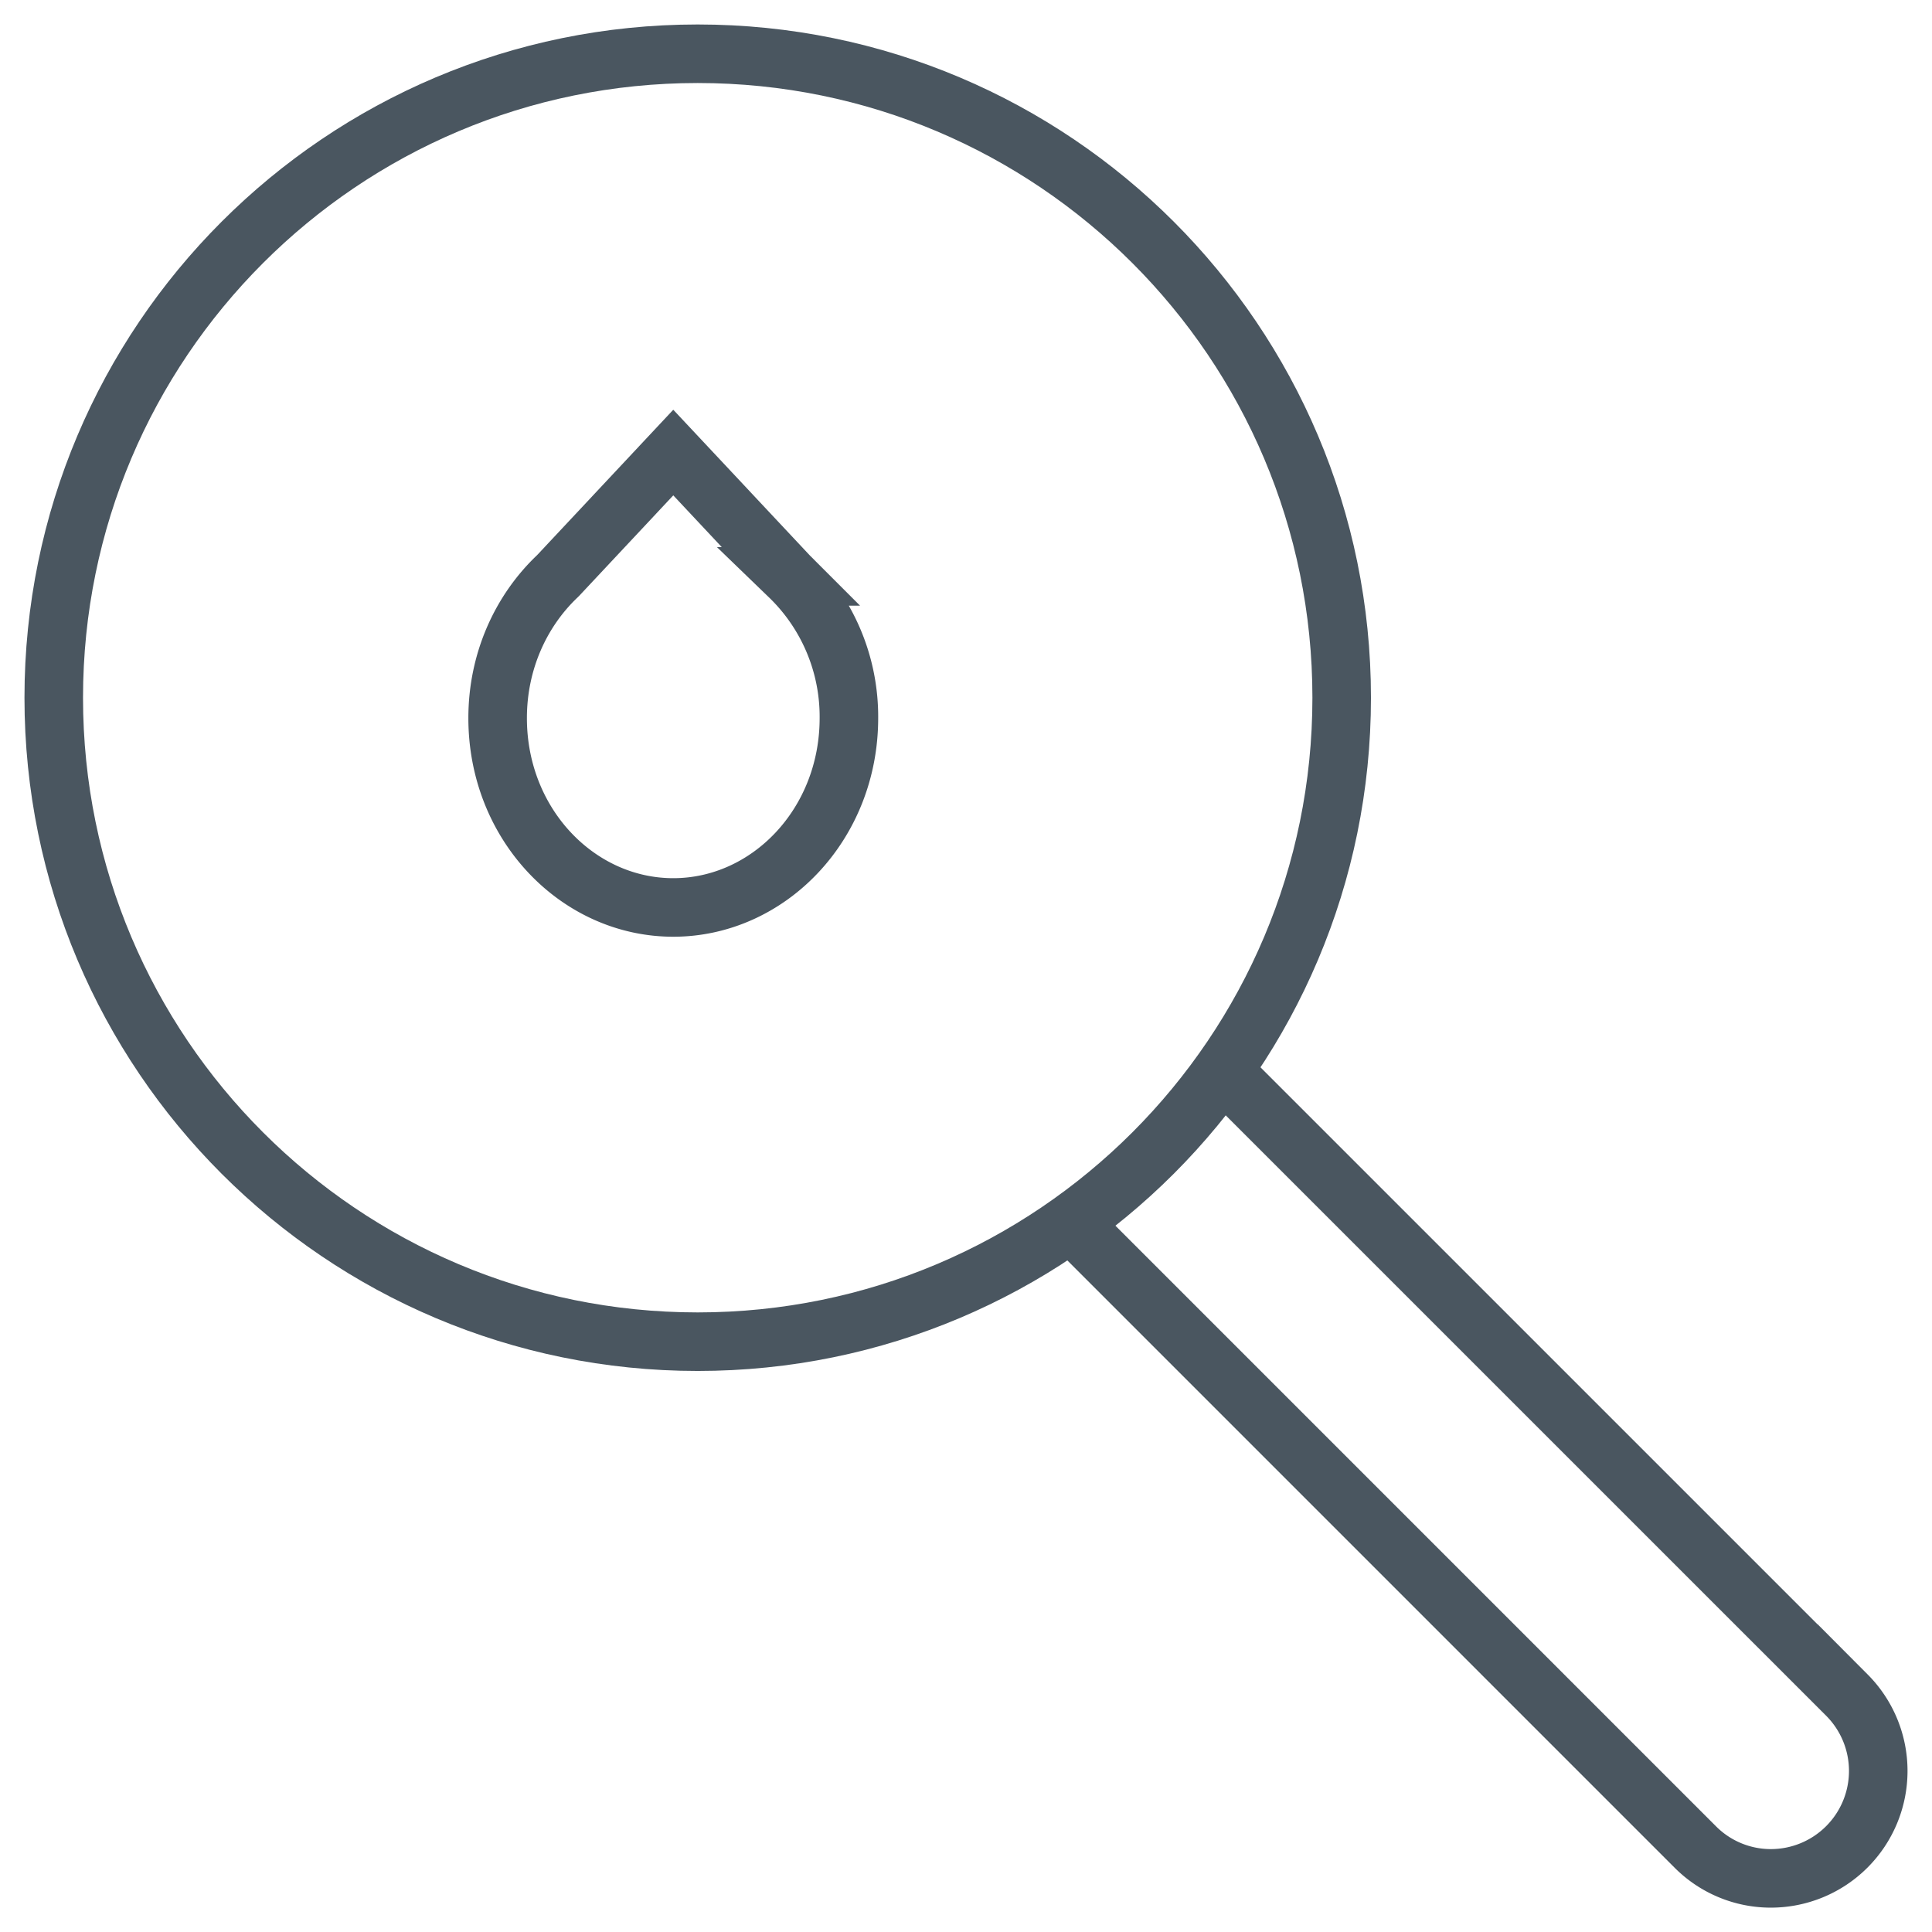 <svg width="33" height="33" fill="none" xmlns="http://www.w3.org/2000/svg"><g clip-path="url(#a)"><path d="M11.917 22.917c6.075 0 11-4.925 11-11 0-6.074-4.925-10.999-11-10.999S.918 5.843.918 11.918c0 6.074 4.924 10.999 11 10.999z" stroke="#4A5660" stroke-miterlimit="10"/><path d="m20.883 18.291 10.664 10.663a1.835 1.835 0 0 1-1.295 3.13 1.82 1.82 0 0 1-1.296-.537L18.293 20.884" stroke="#4A5660" stroke-miterlimit="10"/><g clip-path="url(#b)"><path d="m13.463 9.825.01.01.01.01a3.331 3.331 0 0 1 1.017 2.421c0 1.818-1.373 3.234-3 3.234s-3-1.416-3-3.234c0-.97.397-1.83 1.018-2.421l.01-.01.01-.01L11.5 7.73l1.963 2.094z" stroke="#4A5660"/></g></g><defs><clipPath id="a"><path fill="#fff" d="M0 0h33v33H0z"/></clipPath><clipPath id="b"><path fill="#fff" transform="translate(8 7)" d="M0 0h7v9H0z"/></clipPath></defs></svg>